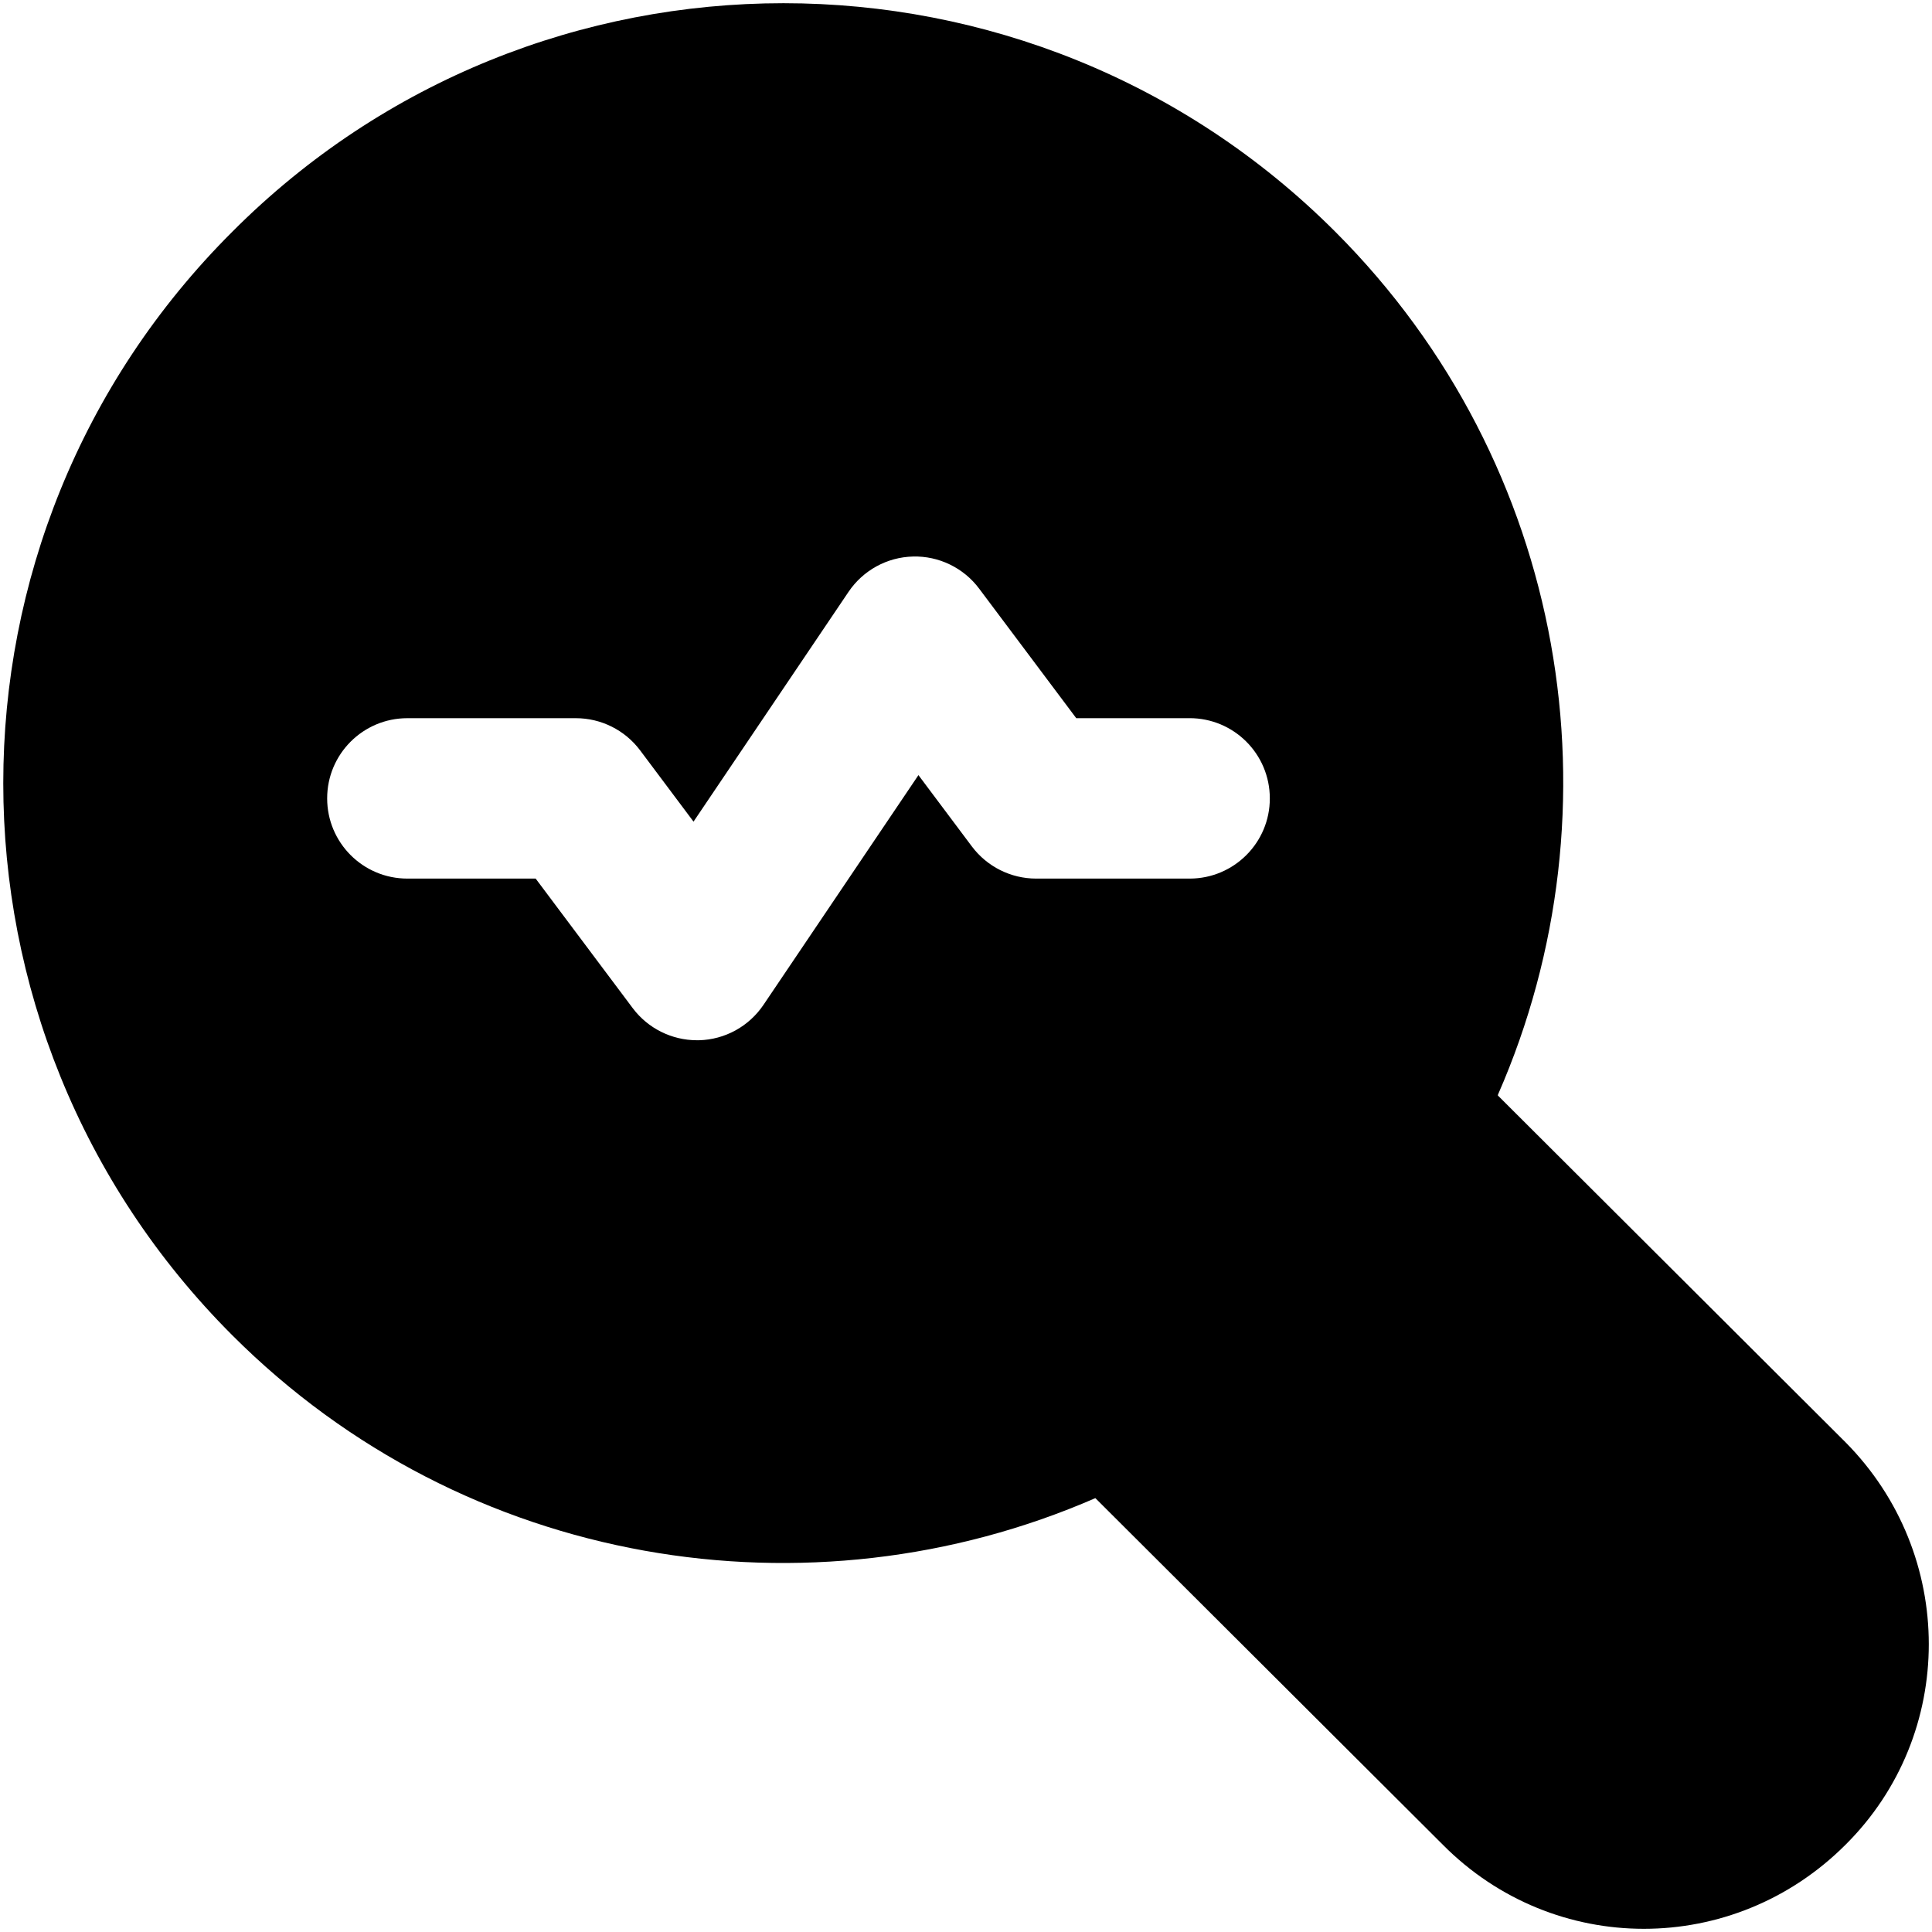 <?xml version="1.0" encoding="UTF-8"?> <svg xmlns="http://www.w3.org/2000/svg" width="86" height="86" viewBox="0 0 86 86" fill="none"><path d="M82.145 64.195L66.676 48.765L66.68 48.726C72.25 36.023 69.797 20.675 59.434 10.312C45.875 -3.247 23.864 -3.247 10.344 10.312C-3.254 23.871 -3.254 45.843 10.344 59.441C20.707 69.804 36.059 72.218 48.758 66.687L64.227 82.117C69.176 87.105 77.161 87.105 82.149 82.117C87.094 77.207 87.094 69.183 82.145 64.195ZM52.957 39.109H46.121C44.996 39.109 43.938 38.578 43.262 37.679L40.883 34.503L33.985 44.73C33.336 45.691 32.266 46.277 31.113 46.305H31.024C29.903 46.305 28.84 45.777 28.164 44.875L23.844 39.109H18.133C16.16 39.109 14.563 37.512 14.563 35.539C14.563 33.566 16.16 31.969 18.133 31.969H25.633C26.758 31.969 27.817 32.5 28.492 33.398L30.871 36.574L37.77 26.347C38.418 25.386 39.489 24.8 40.641 24.773C41.789 24.742 42.895 25.277 43.586 26.203L47.907 31.968H52.953C54.926 31.968 56.524 33.566 56.524 35.539C56.528 37.507 54.926 39.109 52.957 39.109Z" fill="black"></path></svg> 